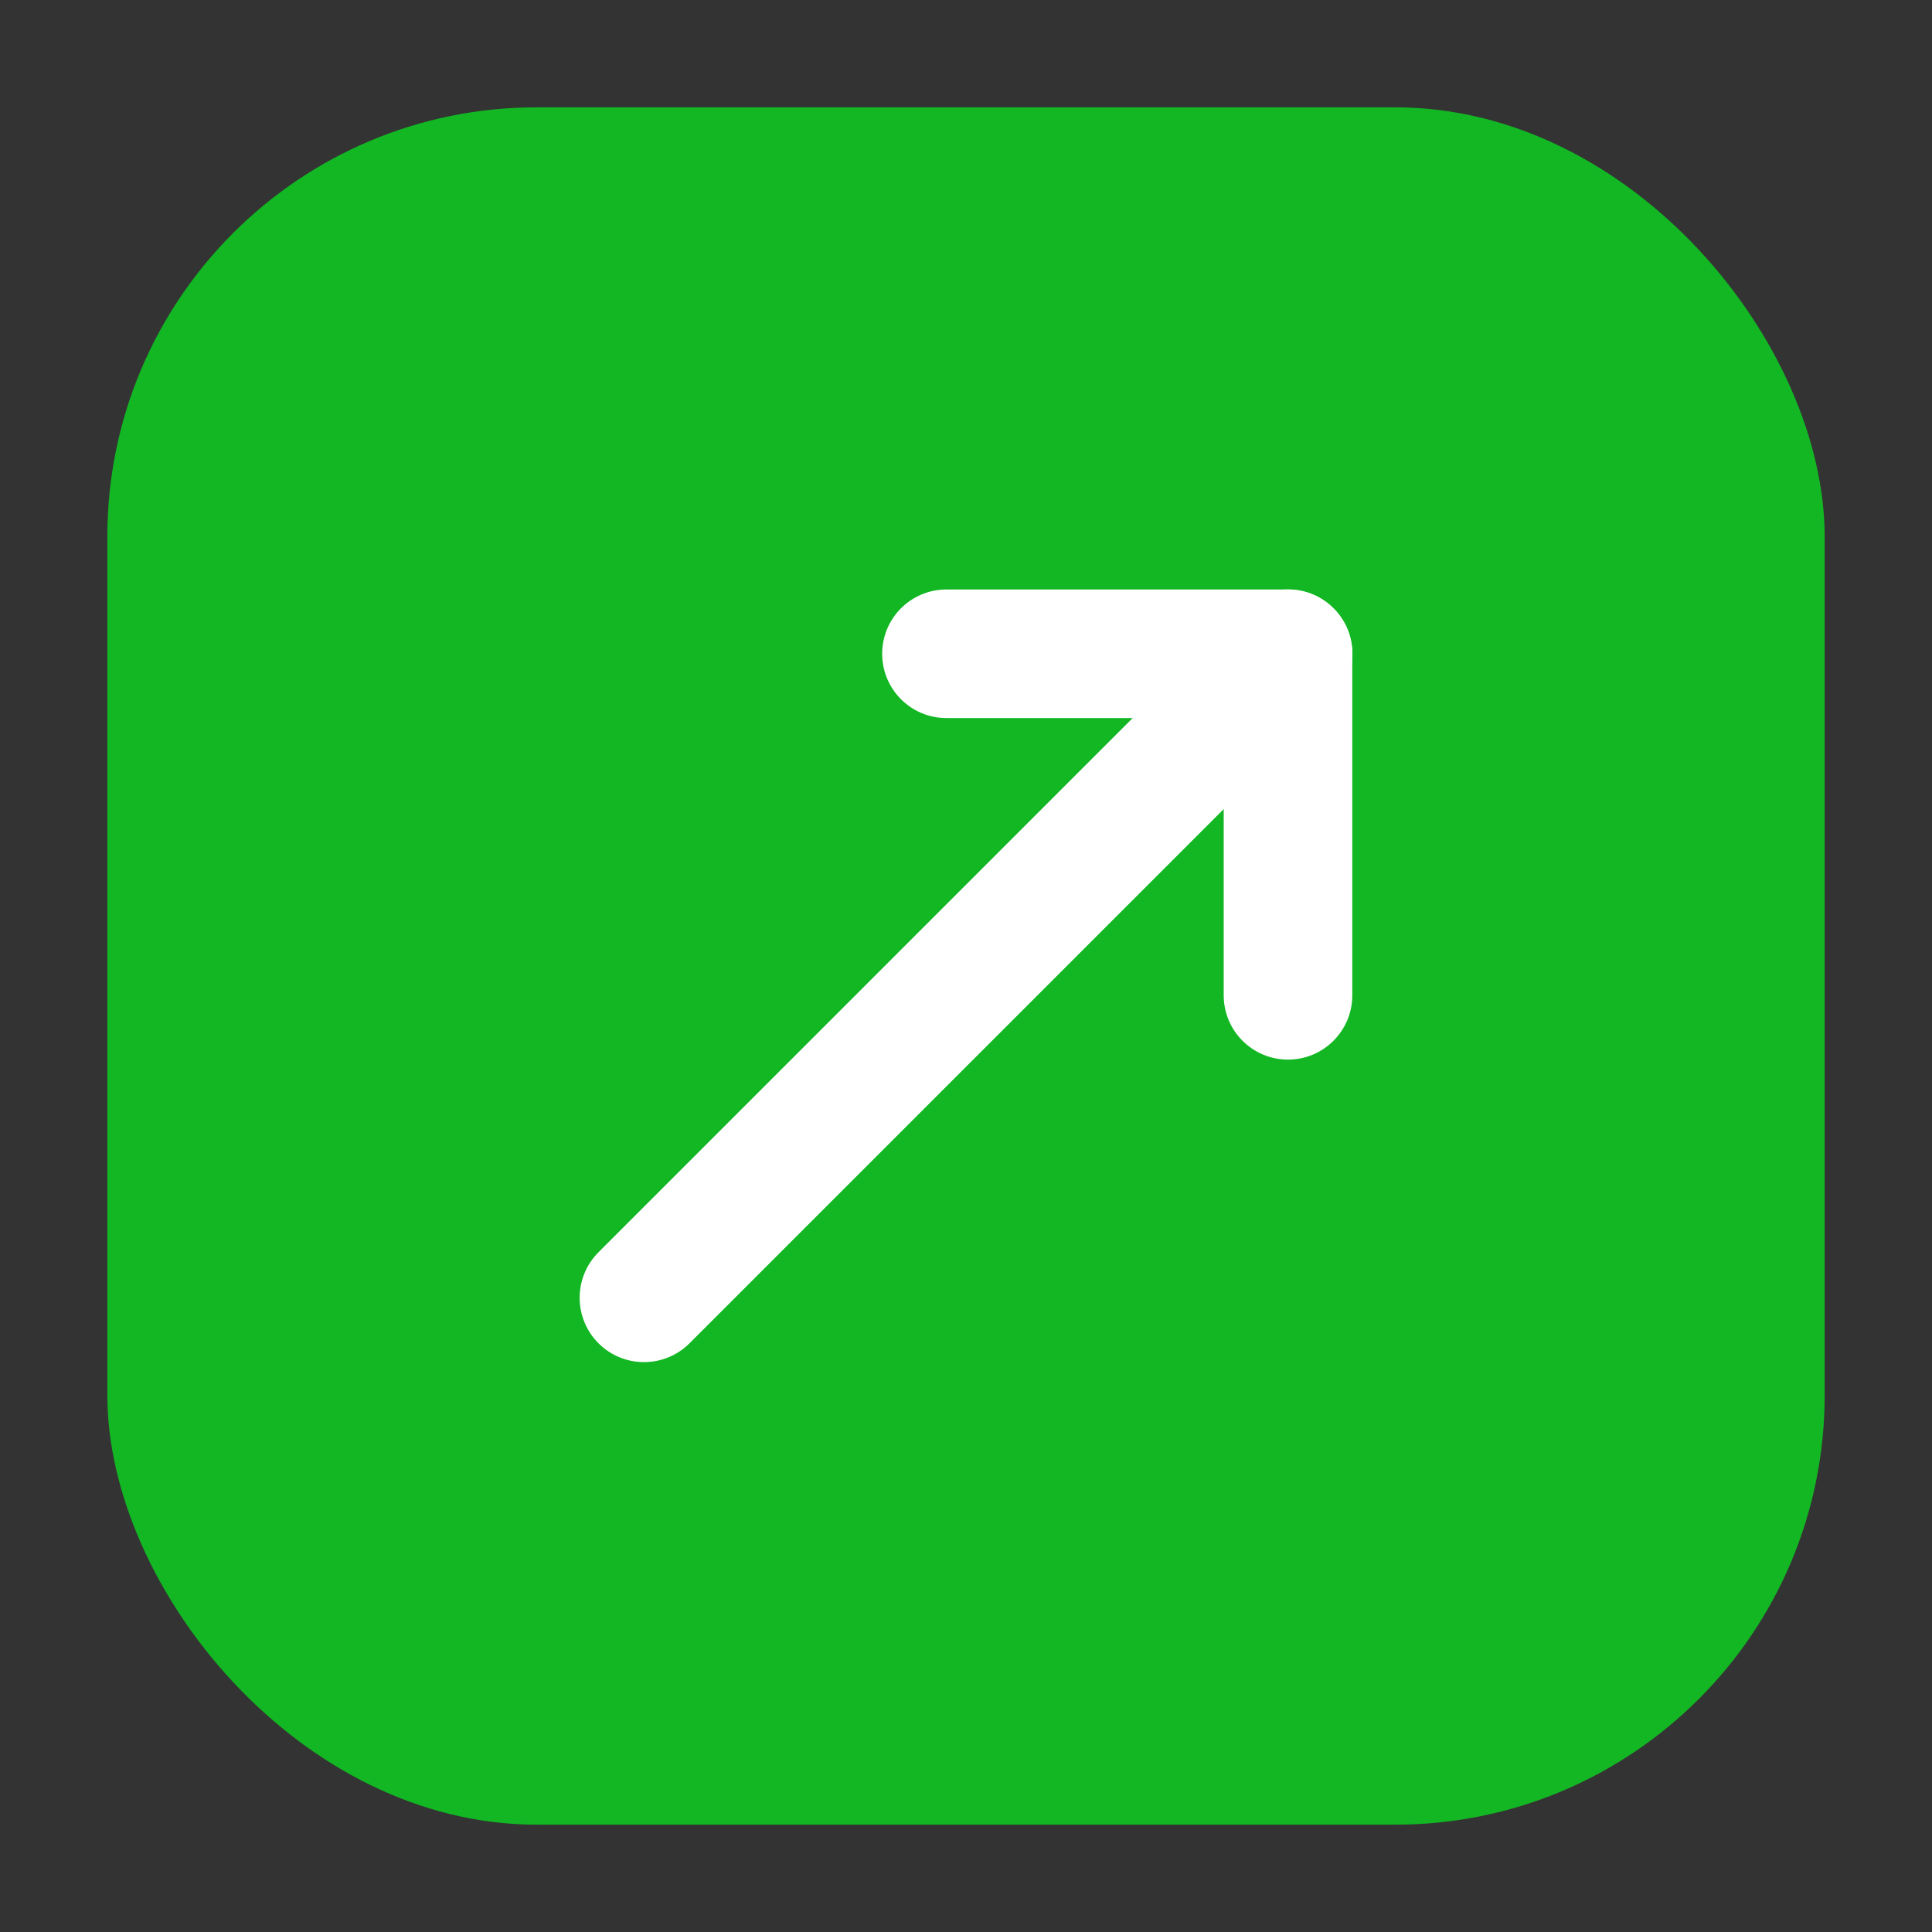 <svg xmlns="http://www.w3.org/2000/svg" width="18" height="18" viewBox="0 0 18 18" fill="none"><rect x="0" y="0" width="18" height="18" fill="#333333" stroke="none"/><rect x="1" y="1" width="16" height="16" rx="4" fill="#12B723"></rect><path d="M12.599 9.273C12.599 9.604 12.331 9.872 12 9.872C11.669 9.872 11.401 9.604 11.401 9.273V6.69H8.818C8.487 6.69 8.219 6.422 8.219 6.091C8.219 5.76 8.487 5.492 8.818 5.492H12C12.331 5.492 12.599 5.76 12.599 6.091V9.273Z" fill="white"></path><path d="M6.424 12.515C6.19 12.749 5.81 12.749 5.576 12.515C5.342 12.281 5.342 11.901 5.576 11.667L11.576 5.667C11.81 5.433 12.19 5.433 12.424 5.667C12.659 5.901 12.659 6.28 12.424 6.515L6.424 12.515Z" fill="white"></path></svg>